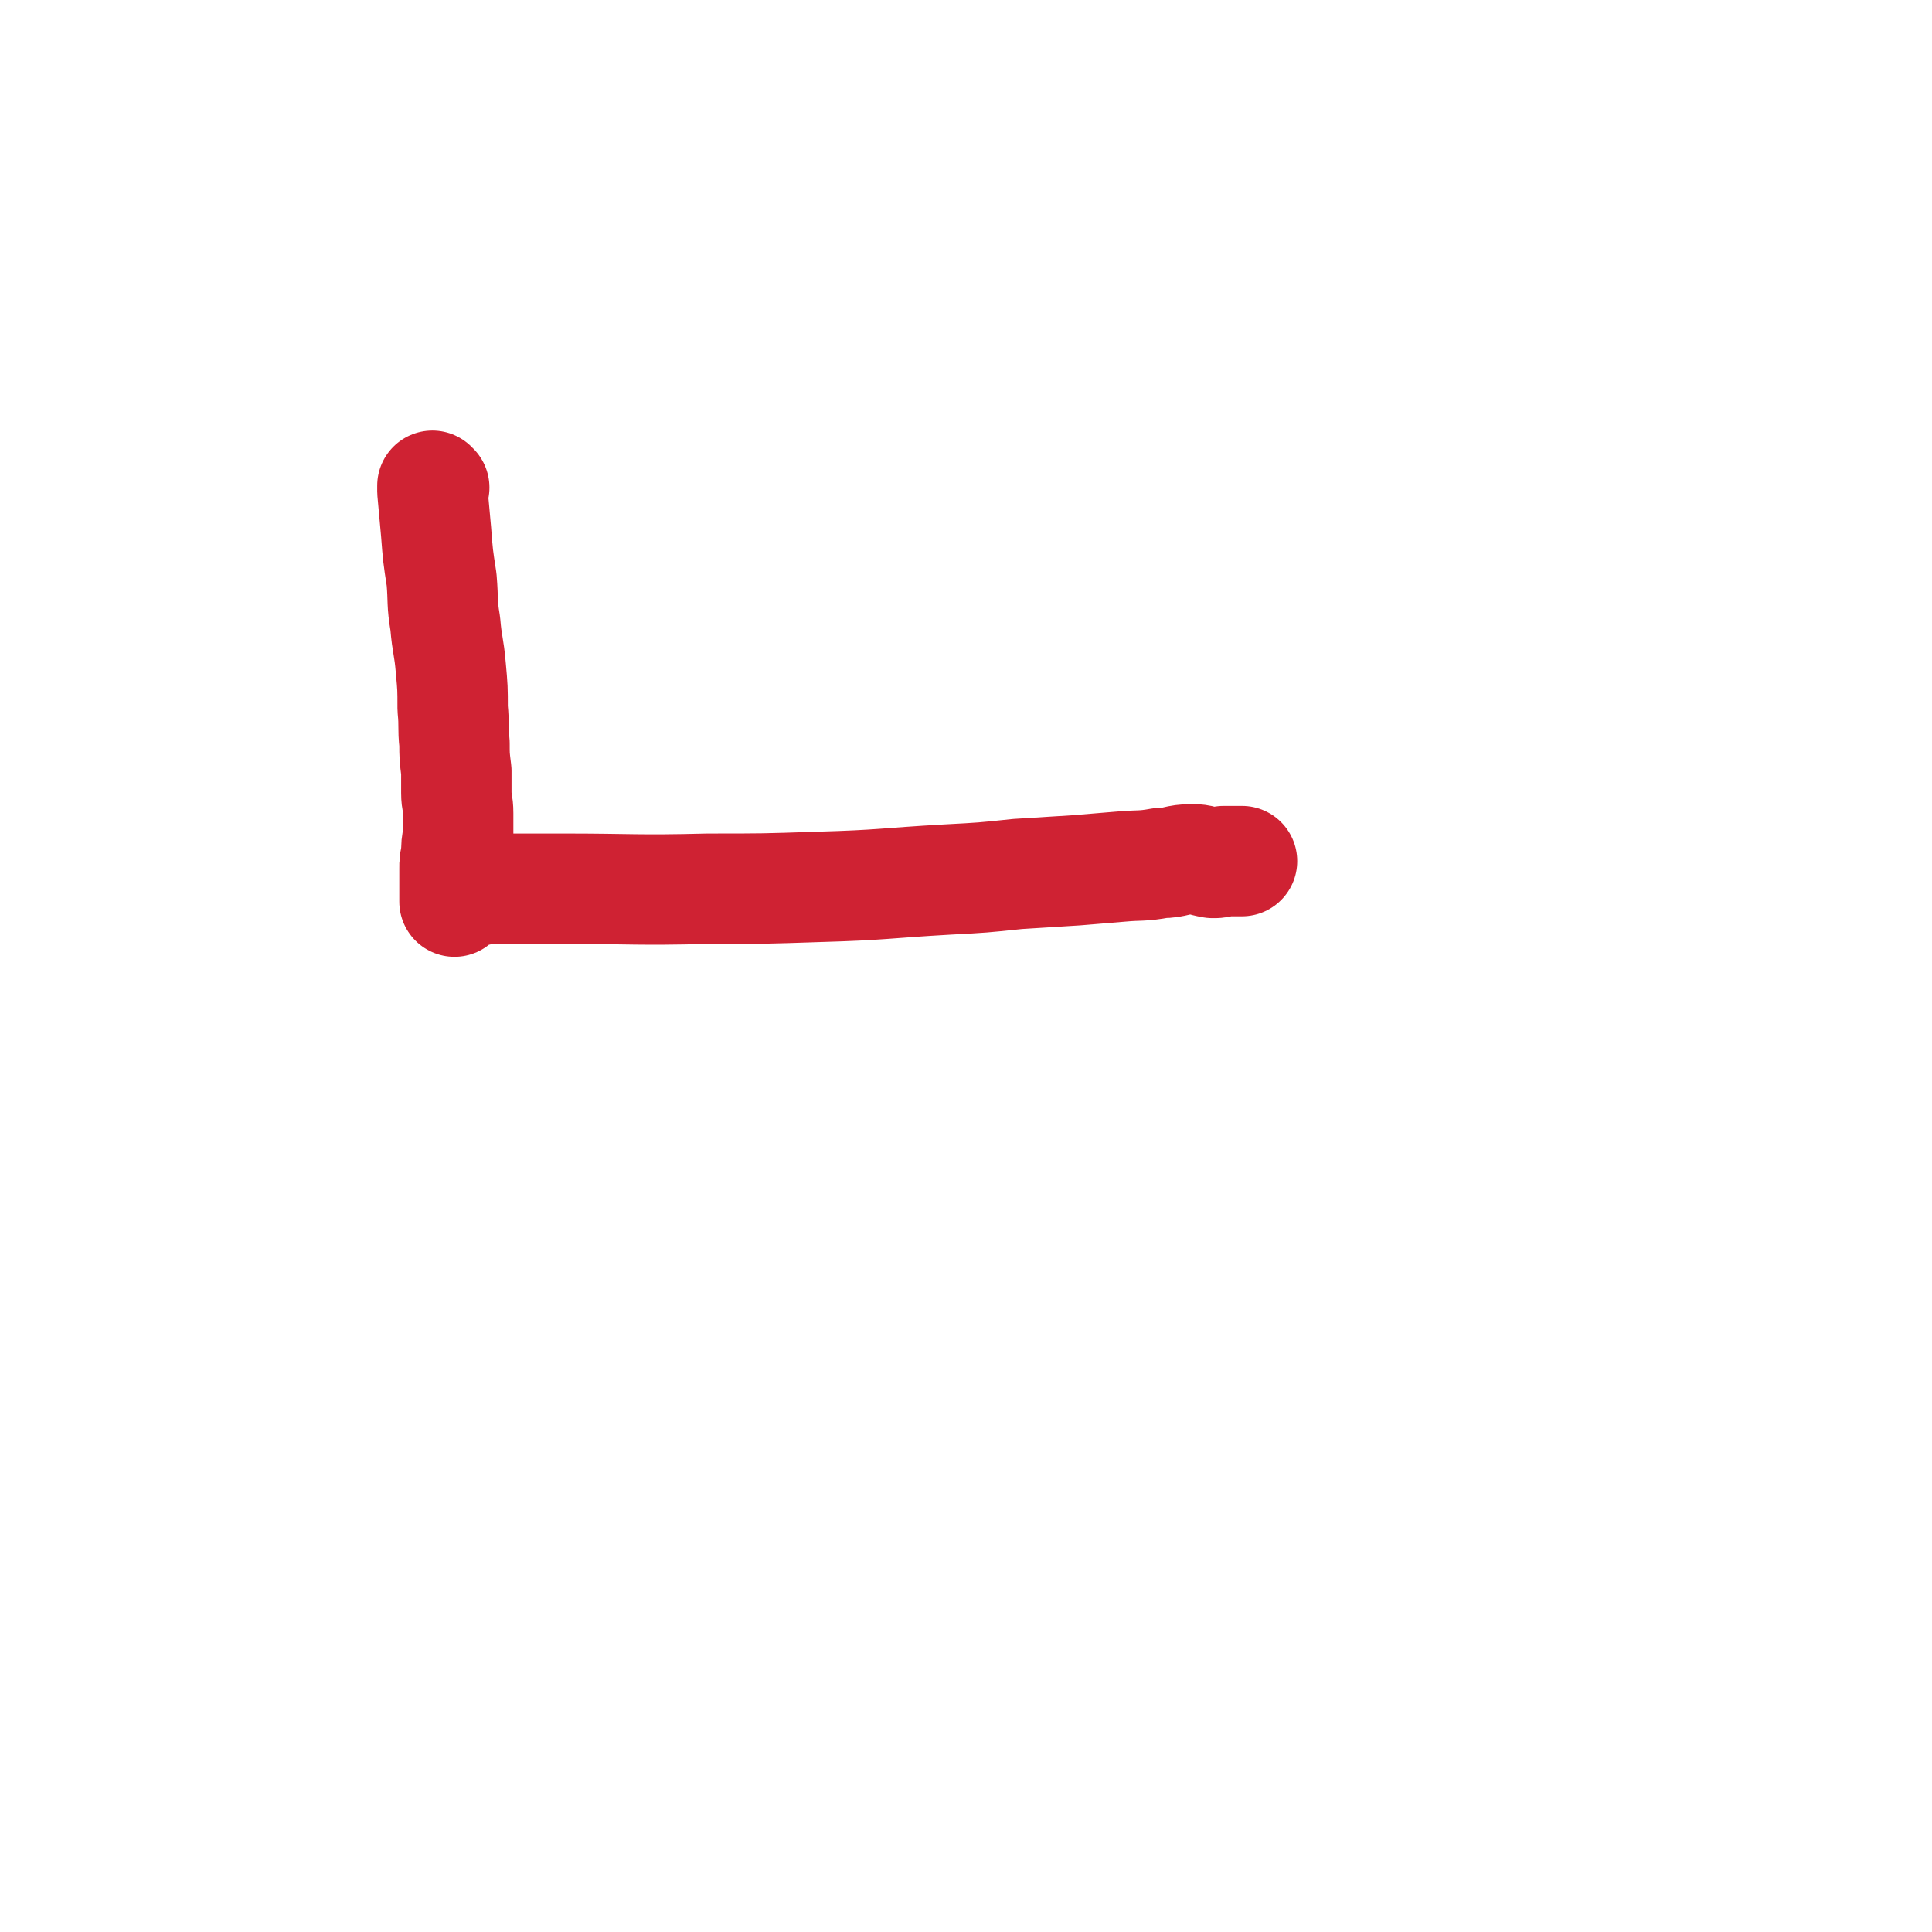 <svg viewBox='0 0 1050 1050' version='1.1' xmlns='http://www.w3.org/2000/svg' xmlns:xlink='http://www.w3.org/1999/xlink'><g fill='none' stroke='#CF2233' stroke-width='9' stroke-linecap='round' stroke-linejoin='round'><path d='M240,323c0,0 -1,0 -1,-1 0,0 0,0 0,-1 1,-1 0,-1 0,-2 0,-1 0,-1 0,-2 0,-1 0,-1 0,-2 0,-1 0,-1 0,-1 0,-1 0,-1 0,-2 0,0 0,-1 0,-1 1,2 1,3 1,6 0,5 0,5 1,10 0,5 0,5 0,10 1,8 1,8 1,15 1,9 1,9 1,18 0,11 0,11 0,22 -1,11 -1,11 -2,21 -1,11 0,11 -2,22 -1,10 -1,10 -3,20 -2,8 -2,8 -4,15 -1,5 -1,5 -3,10 0,1 -1,1 -1,3 -1,0 0,1 0,1 0,0 0,0 0,-1 0,0 0,0 0,0 0,-2 0,-2 0,-3 0,-3 0,-3 0,-5 -1,-6 -2,-6 -2,-12 -1,-13 -1,-13 -1,-26 0,-16 0,-16 1,-31 1,-15 1,-15 2,-30 1,-13 0,-13 1,-25 1,-10 2,-10 4,-20 1,-6 1,-6 3,-12 0,-5 0,-5 1,-10 0,-3 0,-3 0,-7 0,-1 0,-1 0,-2 0,-1 -1,-1 -1,-1 0,0 0,1 0,1 0,2 0,2 0,4 0,2 0,2 -1,5 0,3 0,3 0,6 -1,4 -1,4 -1,8 -1,5 -1,5 -1,11 -1,7 -1,7 -1,13 0,13 1,13 2,26 1,17 1,17 2,34 1,11 1,11 2,22 0,11 0,11 0,22 0,10 0,10 0,19 0,6 0,6 0,12 0,3 0,3 0,6 0,1 0,1 0,2 0,0 0,0 0,0 '/></g>
<g fill='none' stroke='#CF2233' stroke-width='60' stroke-linecap='round' stroke-linejoin='round'><path d='M236,265c0,0 -1,0 -1,-1 0,0 0,0 0,0 0,0 0,0 0,1 0,1 0,1 0,2 1,11 1,11 2,22 1,13 1,13 3,26 1,12 0,12 2,24 1,12 2,12 3,24 1,11 1,11 1,22 1,10 0,10 1,19 0,7 0,7 1,15 0,6 0,6 0,12 0,5 1,5 1,11 0,6 0,6 0,12 -1,5 -1,5 -1,11 -1,3 -1,3 -1,7 0,3 0,3 0,5 0,1 0,1 0,3 0,1 0,1 0,1 0,1 0,1 0,2 0,2 0,2 0,4 0,1 0,1 0,1 0,1 0,1 0,1 0,1 0,1 0,1 0,0 0,0 0,-1 0,0 0,0 0,0 1,-1 1,-1 1,-1 0,-1 0,-1 1,-1 0,0 0,0 0,-1 1,0 1,0 2,-1 1,0 1,-1 1,-1 1,0 1,0 2,0 2,0 2,0 3,0 2,0 2,0 3,0 1,0 1,-1 3,-1 2,0 2,0 4,0 2,0 2,0 4,0 3,0 3,0 6,0 4,0 4,0 7,0 5,0 5,0 9,0 6,0 6,0 12,0 40,0 40,1 80,0 30,0 30,0 60,-1 35,-1 35,-2 70,-4 19,-1 19,-1 38,-3 16,-1 16,-1 32,-2 12,-1 12,-1 24,-2 11,-1 11,0 22,-2 8,0 8,-2 17,-2 5,0 5,1 11,2 3,0 3,0 6,-1 2,0 2,0 4,0 1,0 1,0 2,0 1,0 1,0 1,0 0,0 0,0 0,0 1,0 1,0 3,0 '/></g>
</svg>